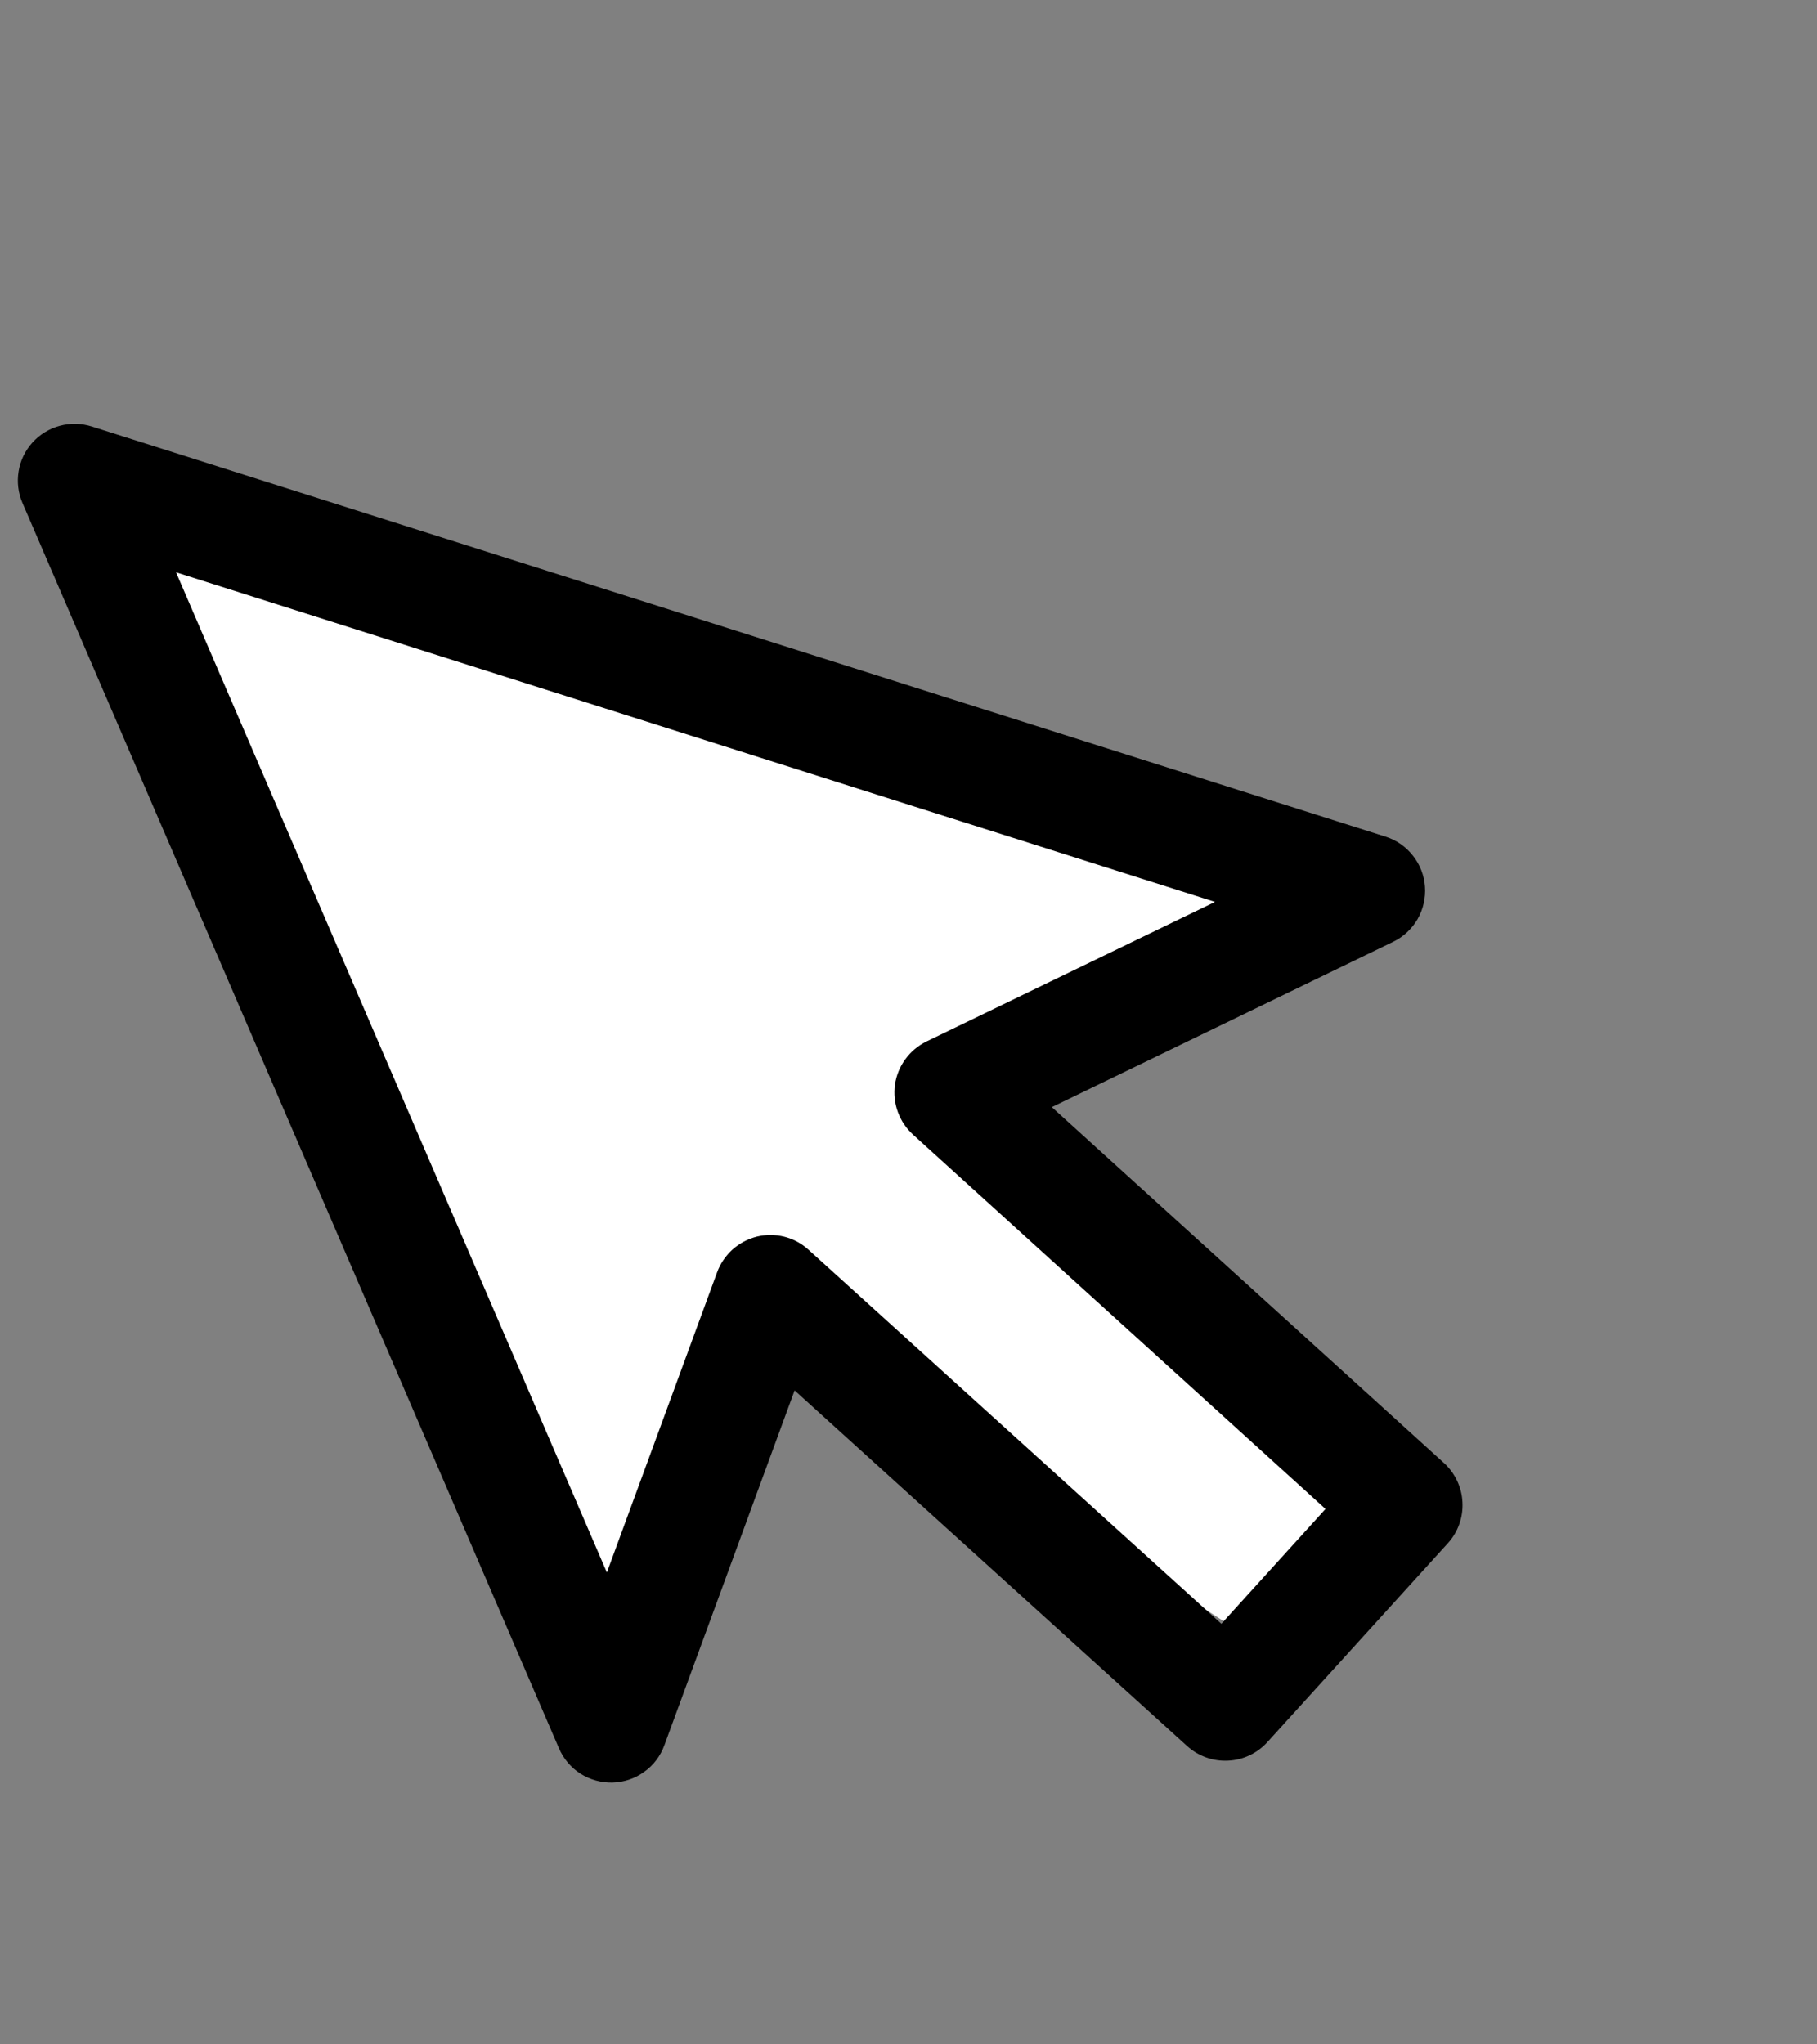 <?xml version="1.0" encoding="UTF-8"?> <svg xmlns="http://www.w3.org/2000/svg" width="16" height="18" viewBox="0 0 16 18" fill="none"><rect x="0" y="0" width="16" height="18" fill="#808080" stroke="none"/><path d="M0.855 4.69L5.208 14.793L6.515 11.508L11.05 14.453L12.23 13.401L8.415 9.6L11.431 7.756L0.855 4.69Z" fill="white"></path><path fill-rule="evenodd" clip-rule="evenodd" d="M0.286 3.896C0.35 3.825 0.434 3.774 0.526 3.749C0.619 3.724 0.716 3.726 0.808 3.755L12.199 7.366C12.295 7.396 12.379 7.454 12.441 7.533C12.504 7.612 12.541 7.707 12.548 7.807C12.555 7.907 12.532 8.007 12.482 8.094C12.431 8.18 12.356 8.25 12.266 8.293L9.262 9.748L12.715 12.881C12.813 12.97 12.872 13.095 12.878 13.227C12.885 13.359 12.839 13.489 12.75 13.587L11.16 15.339C11.071 15.437 10.947 15.496 10.815 15.502C10.682 15.509 10.553 15.463 10.454 15.374L6.997 12.242L5.85 15.367C5.816 15.461 5.754 15.543 5.672 15.601C5.591 15.66 5.494 15.692 5.393 15.695C5.293 15.697 5.195 15.67 5.11 15.616C5.026 15.562 4.96 15.483 4.921 15.391L0.198 4.429C0.16 4.341 0.148 4.244 0.164 4.149C0.179 4.055 0.222 3.967 0.286 3.896ZM1.55 5.039L5.344 13.845L6.315 11.201C6.343 11.125 6.39 11.056 6.451 11.001C6.512 10.947 6.585 10.908 6.665 10.888C6.744 10.869 6.827 10.869 6.907 10.889C6.986 10.909 7.06 10.949 7.12 11.004L10.755 14.297L11.672 13.286L8.041 9.991C7.98 9.936 7.934 9.867 7.906 9.79C7.878 9.713 7.87 9.63 7.881 9.549C7.893 9.468 7.924 9.391 7.973 9.325C8.021 9.259 8.085 9.206 8.158 9.17L10.699 7.941L1.55 5.039Z" fill="black"></path></svg> 